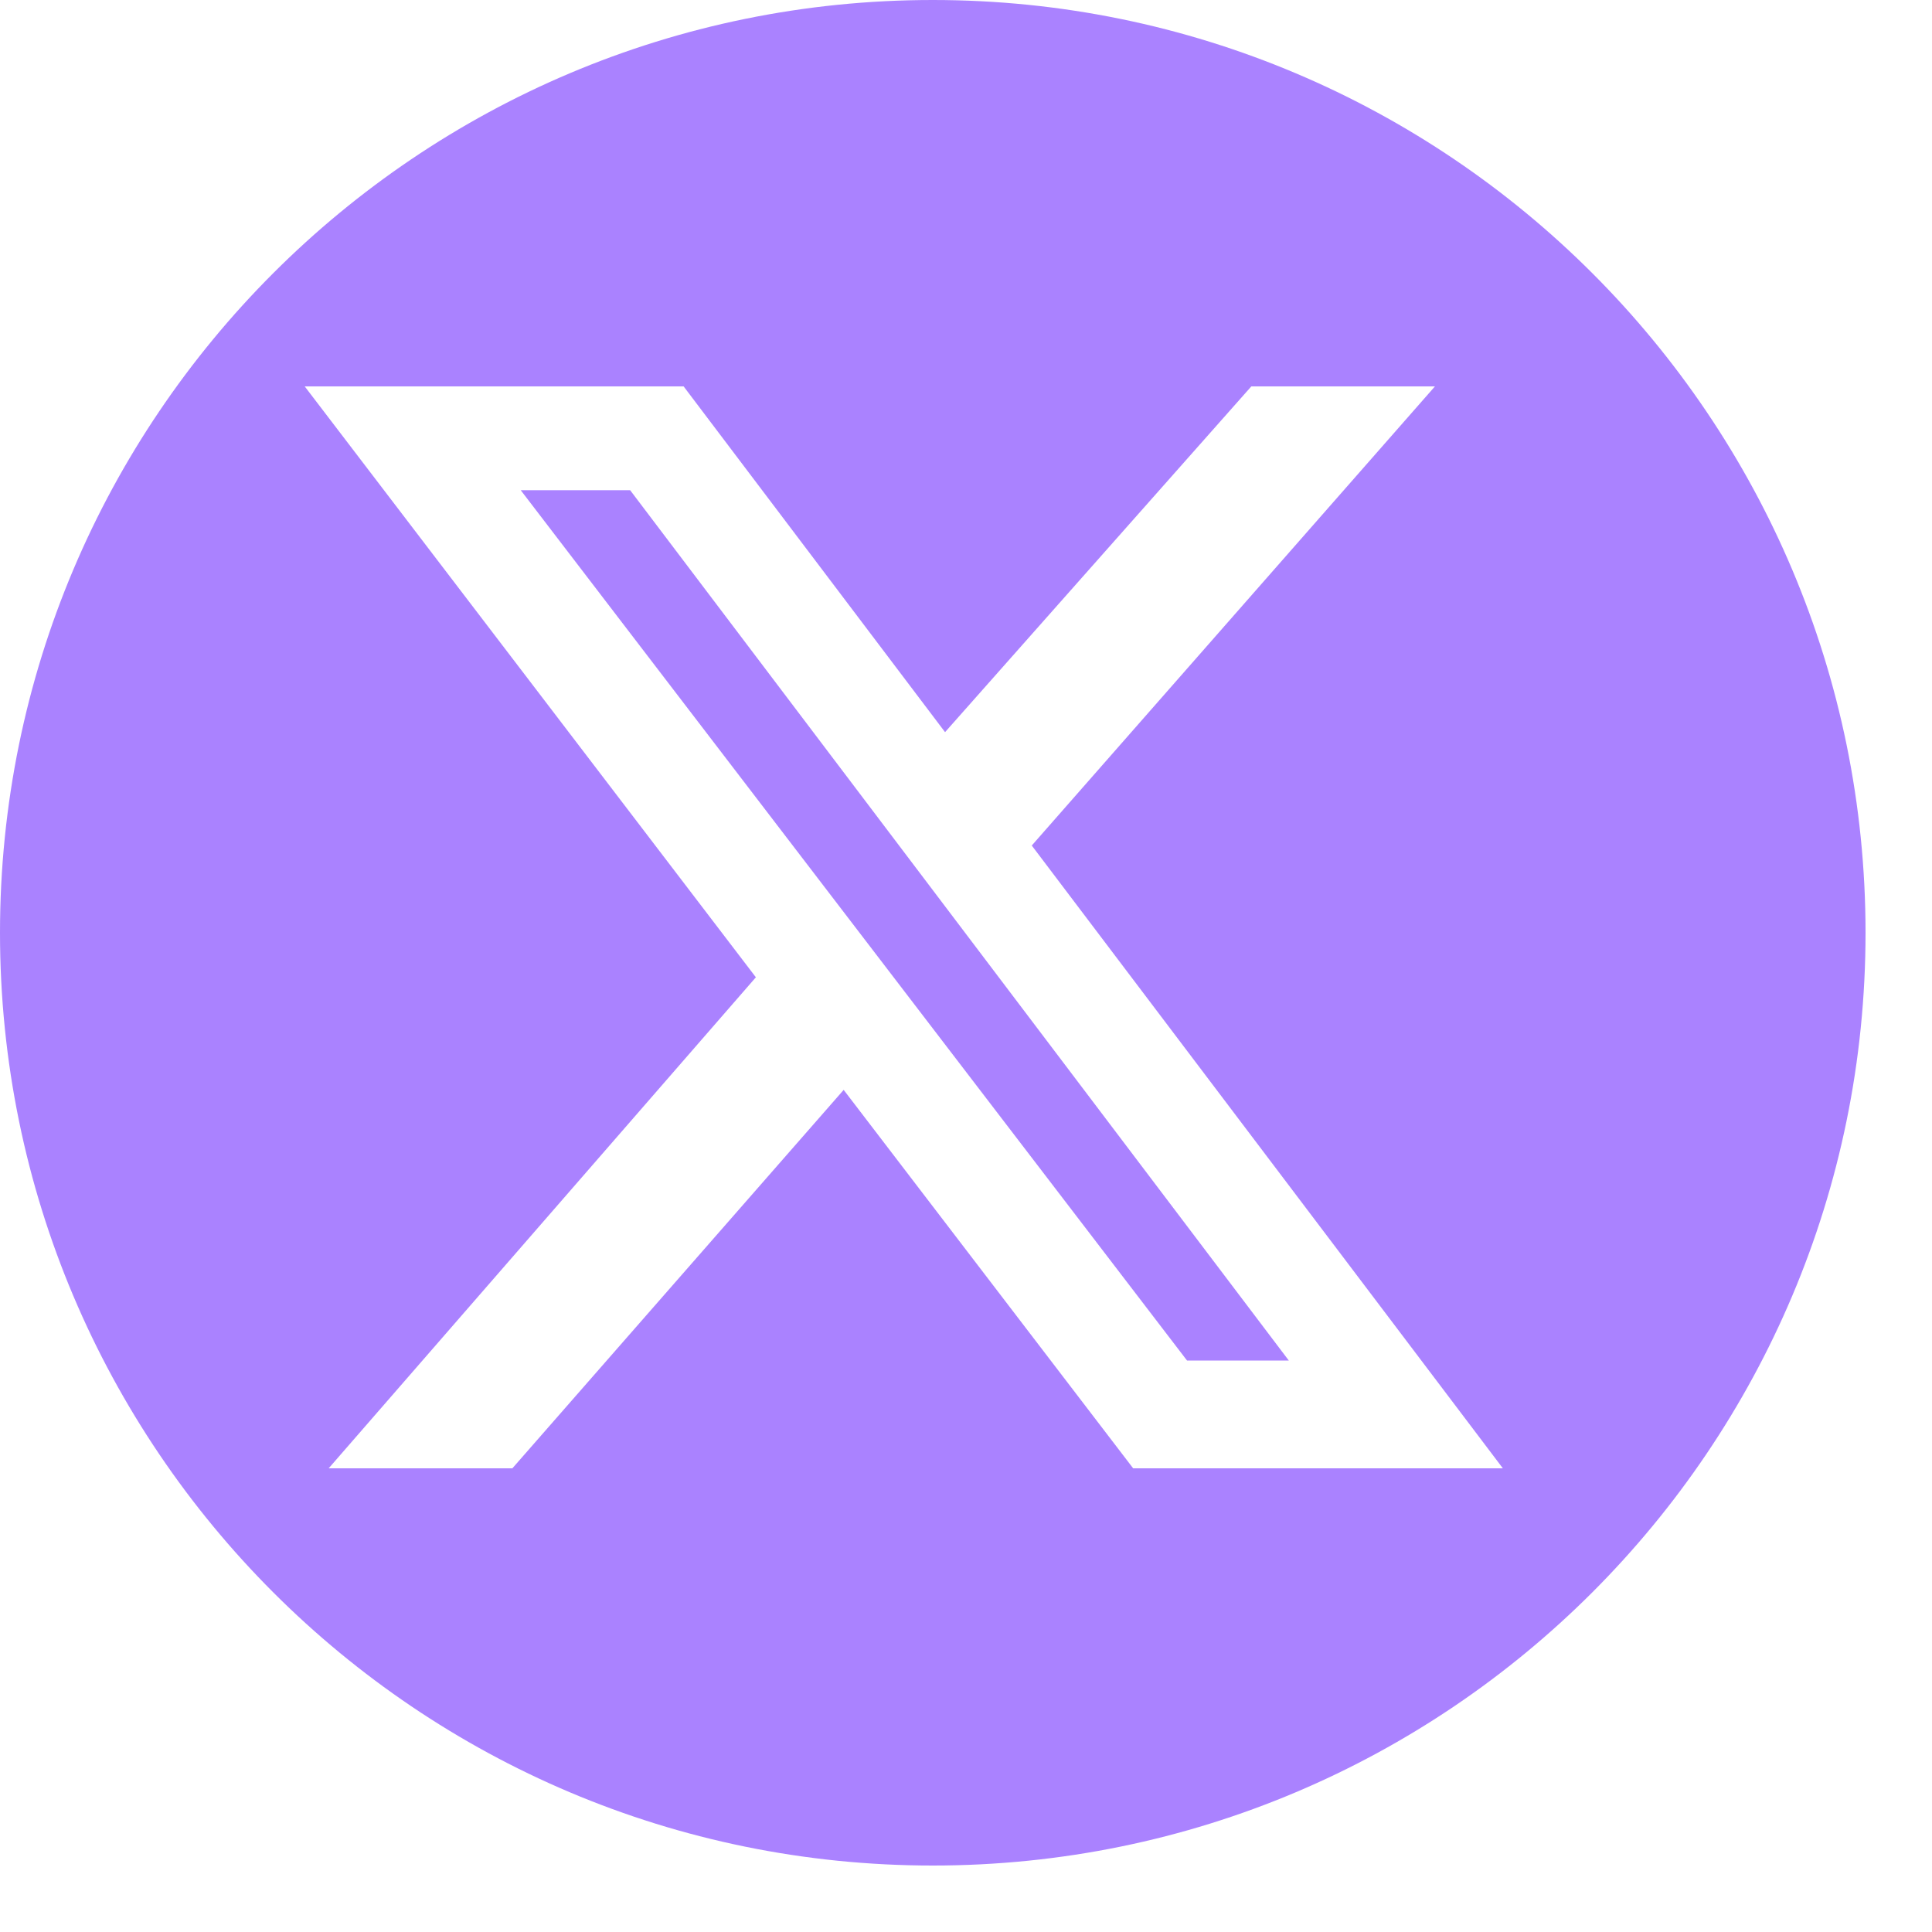 <svg width="25" height="25" viewBox="0 0 25 25" fill="none" xmlns="http://www.w3.org/2000/svg">
<path fill-rule="evenodd" clip-rule="evenodd" d="M12.07 24.14C18.736 24.14 24.14 18.736 24.14 12.07C24.14 5.404 18.736 0 12.07 0C5.404 0 0 5.404 0 12.07C0 18.736 5.404 24.14 12.07 24.14ZM18.568 5H16.192L12.229 9.474L8.846 5H3.943L9.781 12.646L4.253 19H6.63L10.917 14.103L14.663 19H19.447L13.351 10.941L18.568 5ZM16.677 17.605H15.36L6.738 6.343H8.154L16.677 17.605Z" fill="#AA82FF"/>
</svg>
